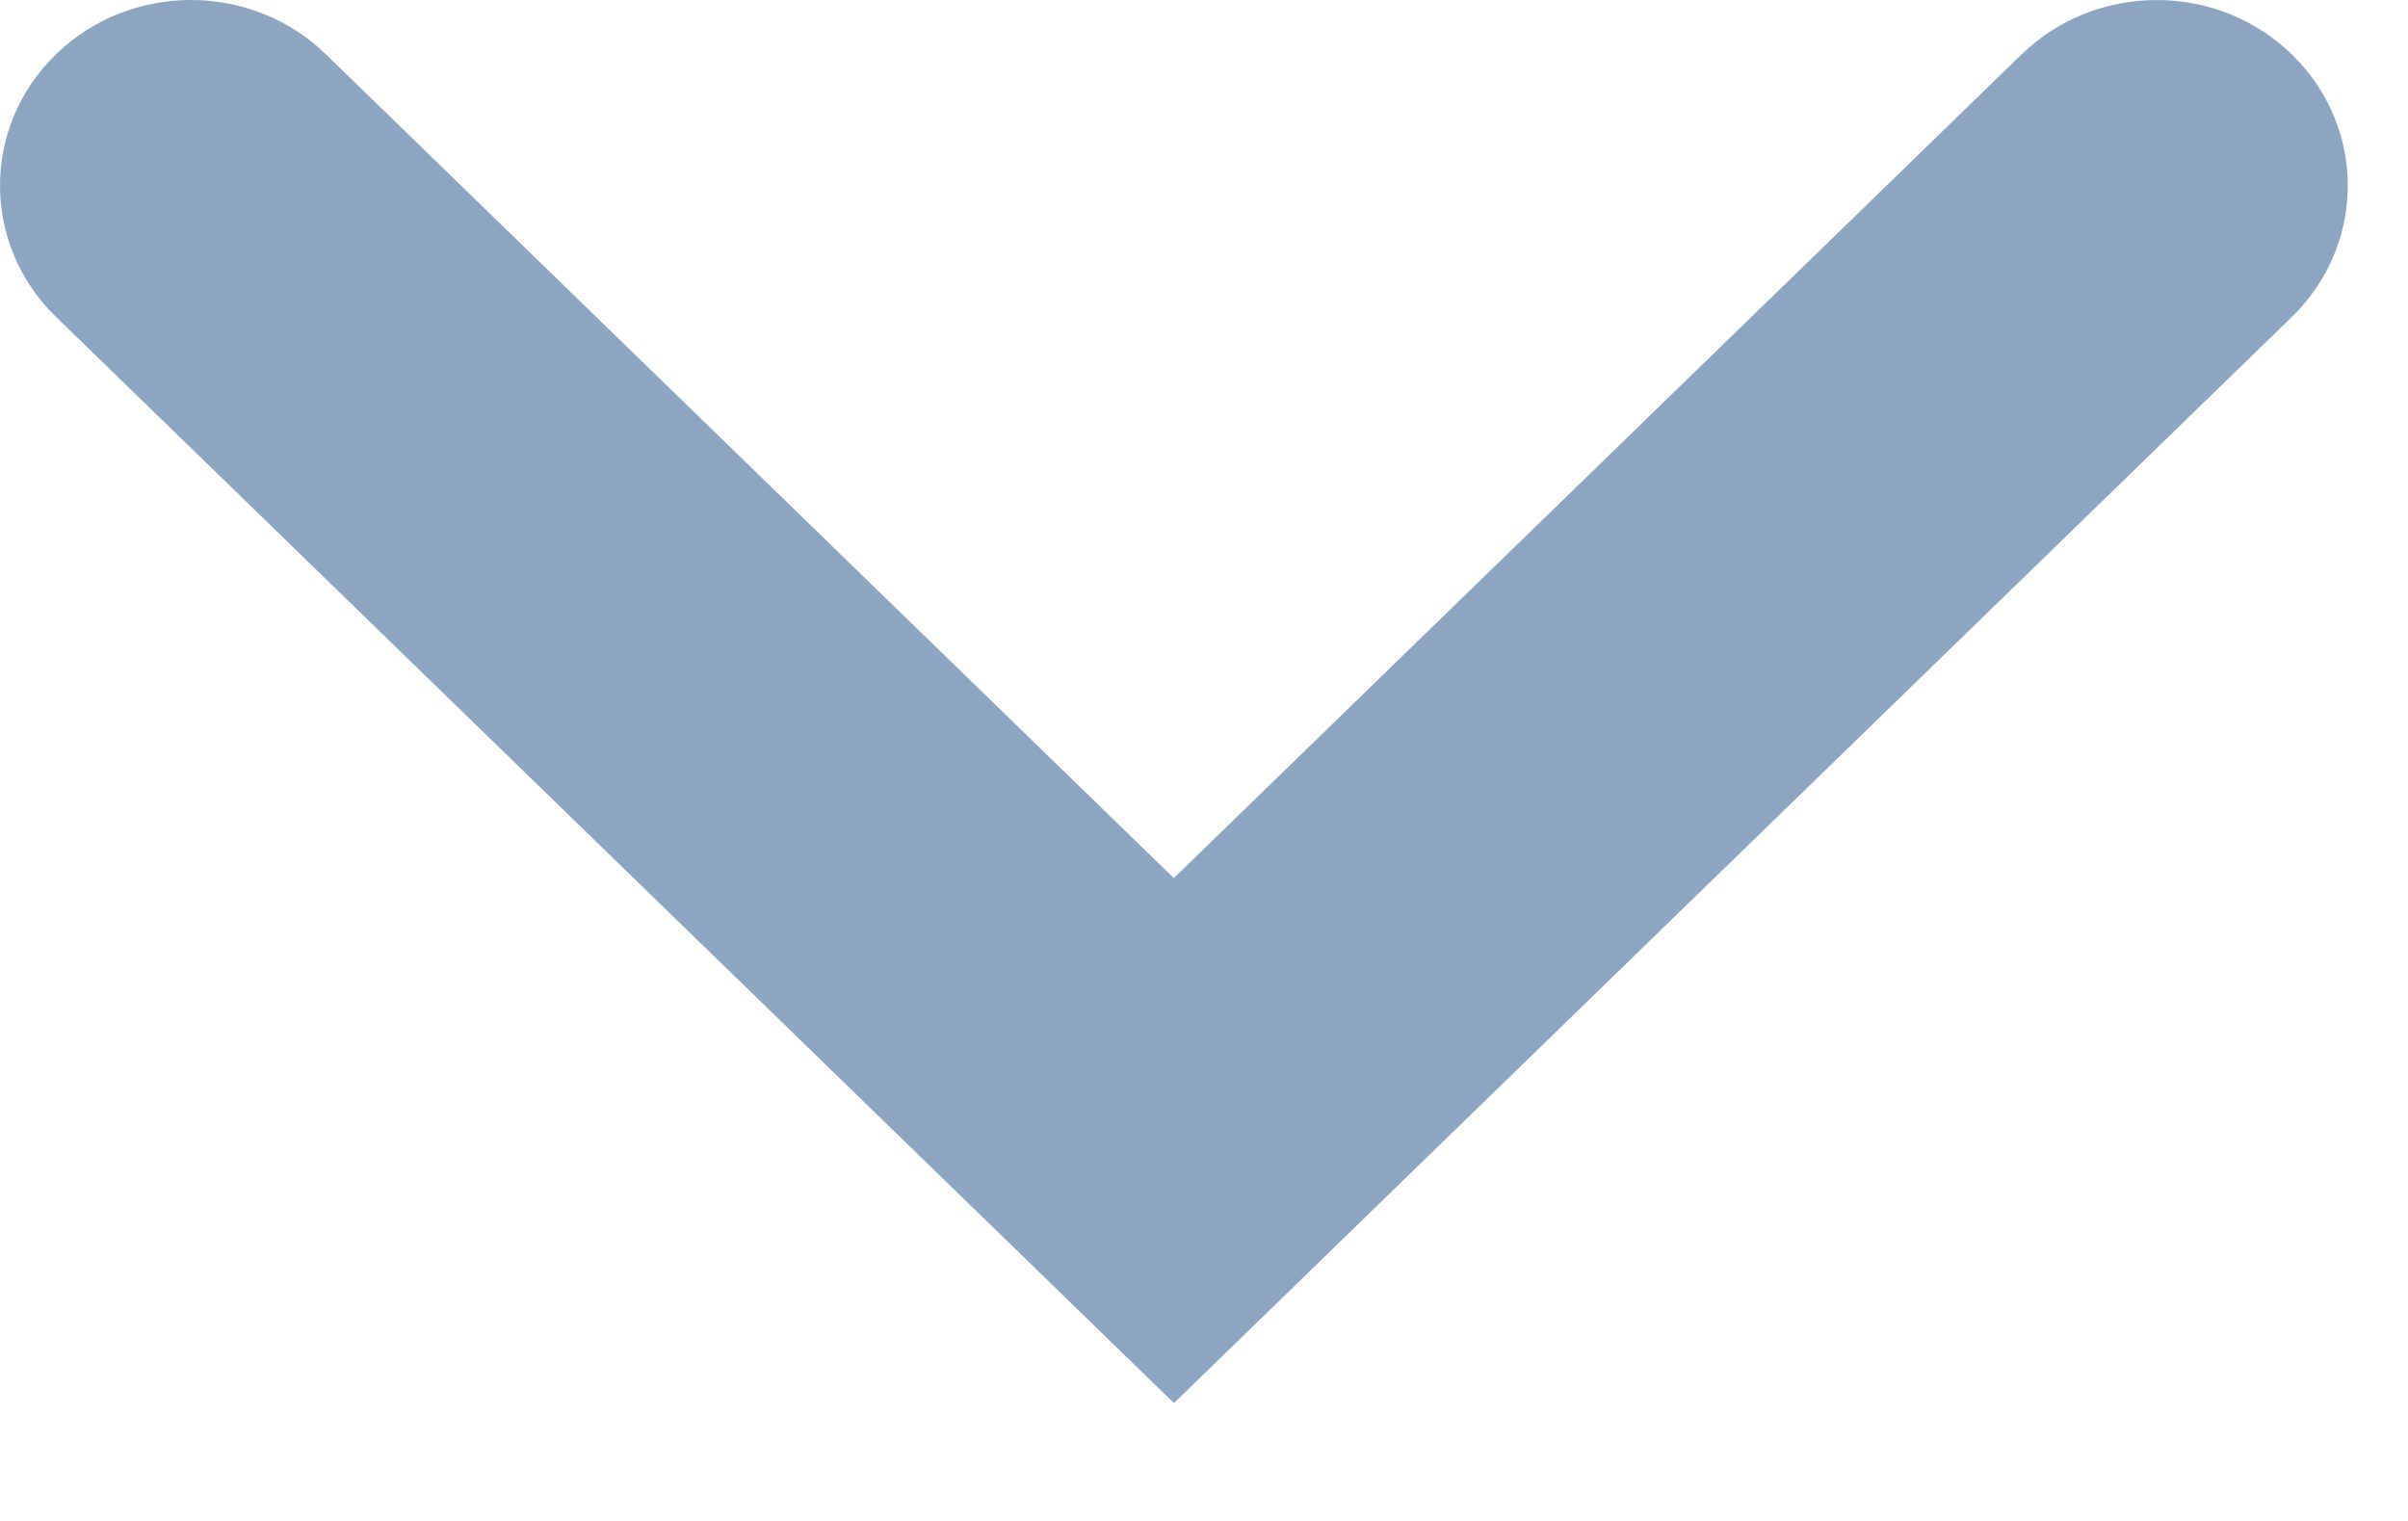 <svg width="19" height="12" viewBox="0 0 19 12" fill="none" xmlns="http://www.w3.org/2000/svg">
<path d="M0.442 2.5L9.263 11.07L18.083 2.501C18.672 1.928 18.672 1.001 18.083 0.429C17.494 -0.143 16.54 -0.142 15.951 0.429L9.262 6.928L2.572 0.429C1.983 -0.143 1.029 -0.143 0.441 0.429C-0.147 1.001 -0.147 1.928 0.442 2.5Z" fill="#8BA5C2"/>
</svg>

